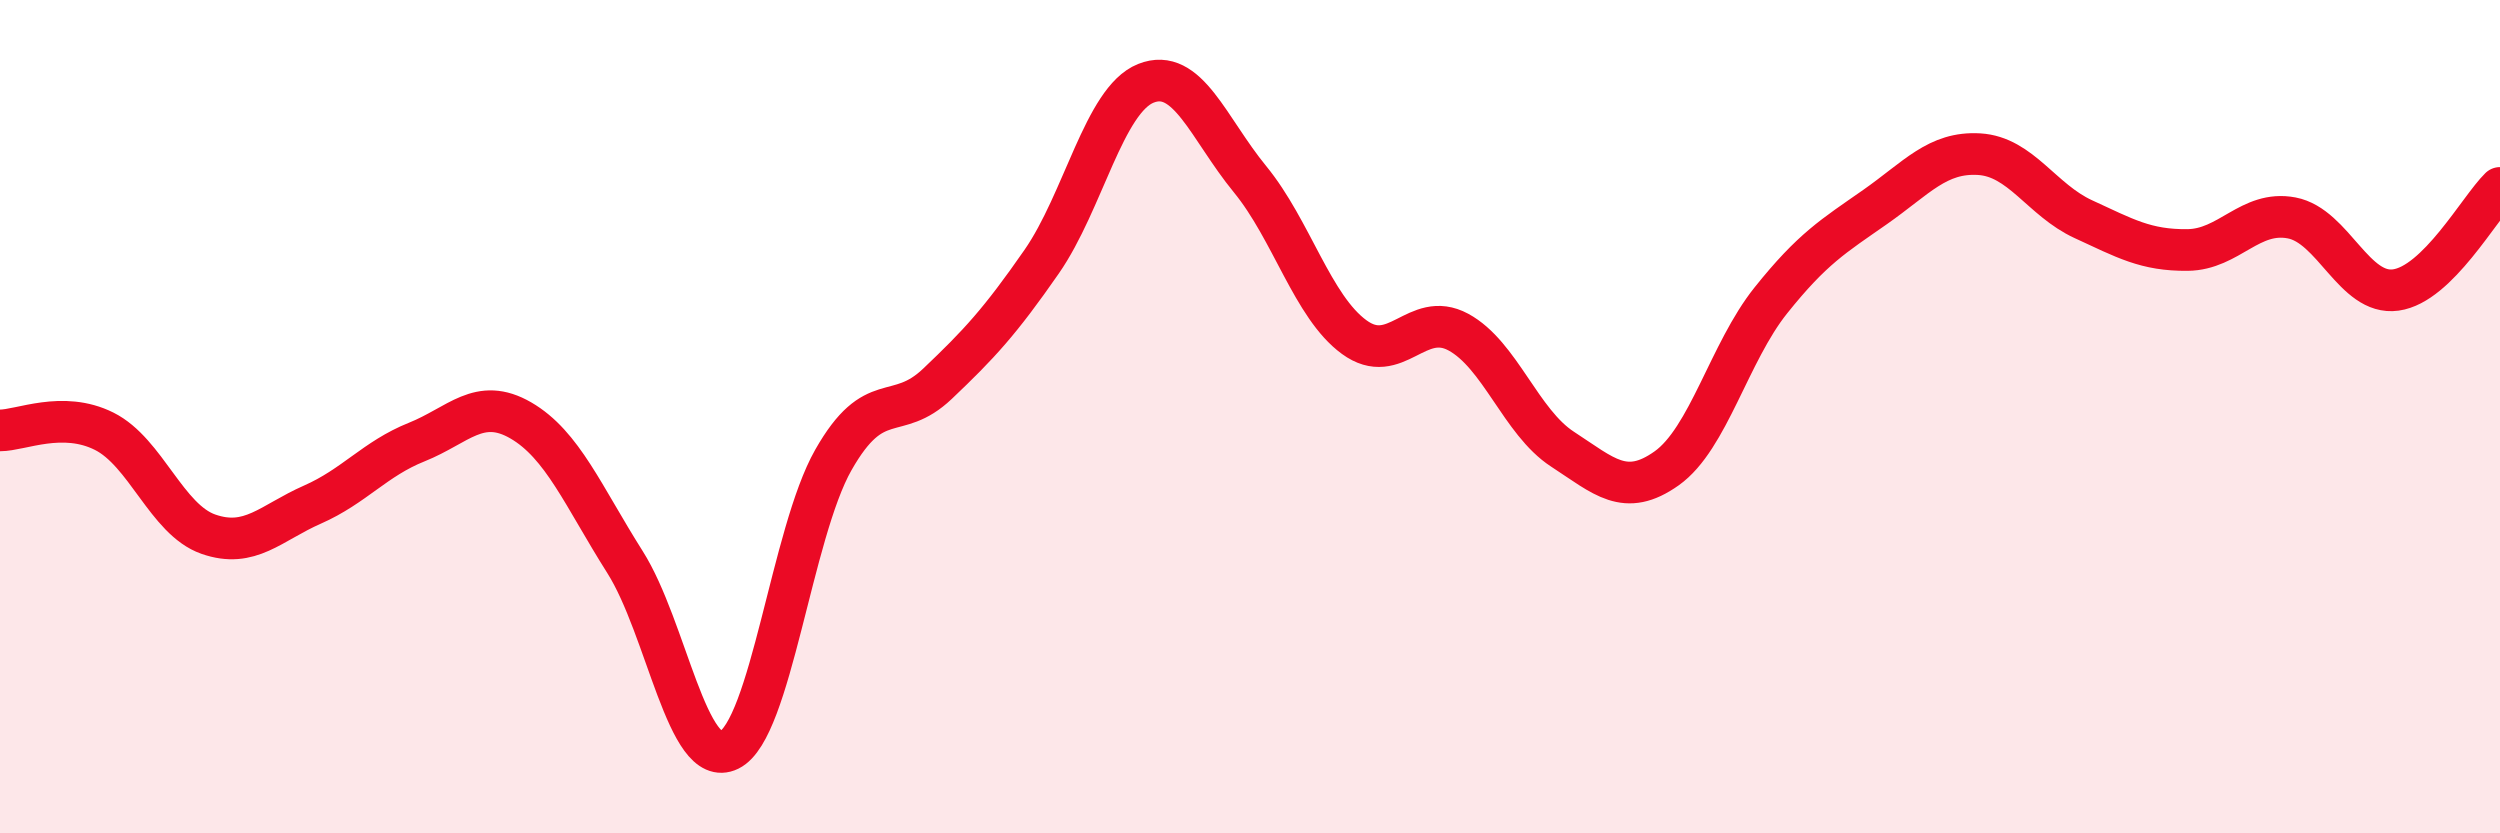 
    <svg width="60" height="20" viewBox="0 0 60 20" xmlns="http://www.w3.org/2000/svg">
      <path
        d="M 0,10.33 C 0.5,10.33 1.5,9.85 2.5,10.35 C 3.5,10.85 4,12.47 5,12.82 C 6,13.17 6.5,12.55 7.5,12.11 C 8.5,11.67 9,11.01 10,10.61 C 11,10.21 11.5,9.51 12.5,10.09 C 13.5,10.67 14,11.91 15,13.49 C 16,15.07 16.5,18.49 17.5,18 C 18.5,17.51 19,12.8 20,11.04 C 21,9.28 21.5,10.16 22.5,9.21 C 23.5,8.26 24,7.72 25,6.28 C 26,4.84 26.5,2.4 27.5,2 C 28.5,1.6 29,3.08 30,4.3 C 31,5.52 31.5,7.36 32.5,8.09 C 33.5,8.82 34,7.43 35,7.97 C 36,8.51 36.5,10.13 37.5,10.78 C 38.5,11.43 39,11.95 40,11.24 C 41,10.53 41.5,8.46 42.5,7.21 C 43.5,5.96 44,5.67 45,4.97 C 46,4.27 46.5,3.64 47.5,3.7 C 48.5,3.76 49,4.8 50,5.26 C 51,5.72 51.5,6.01 52.5,6 C 53.5,5.99 54,5.04 55,5.23 C 56,5.42 56.5,7.1 57.5,6.96 C 58.5,6.82 59.5,5 60,4.51L60 20L0 20Z"
        fill="#EB0A25"
        opacity="0.1"
        stroke-linecap="round"
        stroke-linejoin="round"
      />
      <path
        d="M 0,10.33 C 0.5,10.33 1.5,9.85 2.5,10.35 C 3.5,10.85 4,12.47 5,12.82 C 6,13.17 6.5,12.55 7.5,12.11 C 8.5,11.67 9,11.01 10,10.61 C 11,10.21 11.5,9.51 12.5,10.09 C 13.5,10.67 14,11.91 15,13.49 C 16,15.07 16.5,18.49 17.5,18 C 18.5,17.51 19,12.8 20,11.04 C 21,9.28 21.5,10.16 22.5,9.21 C 23.5,8.26 24,7.72 25,6.28 C 26,4.84 26.5,2.4 27.5,2 C 28.5,1.6 29,3.08 30,4.3 C 31,5.52 31.5,7.36 32.5,8.09 C 33.5,8.82 34,7.43 35,7.97 C 36,8.51 36.5,10.13 37.5,10.78 C 38.5,11.43 39,11.95 40,11.24 C 41,10.53 41.5,8.46 42.5,7.21 C 43.5,5.96 44,5.67 45,4.97 C 46,4.27 46.5,3.64 47.5,3.7 C 48.5,3.76 49,4.8 50,5.26 C 51,5.72 51.5,6.01 52.5,6 C 53.5,5.99 54,5.04 55,5.23 C 56,5.42 56.5,7.1 57.5,6.96 C 58.5,6.82 59.5,5 60,4.51"
        stroke="#EB0A25"
        stroke-width="1"
        fill="none"
        stroke-linecap="round"
        stroke-linejoin="round"
      />
    </svg>
  